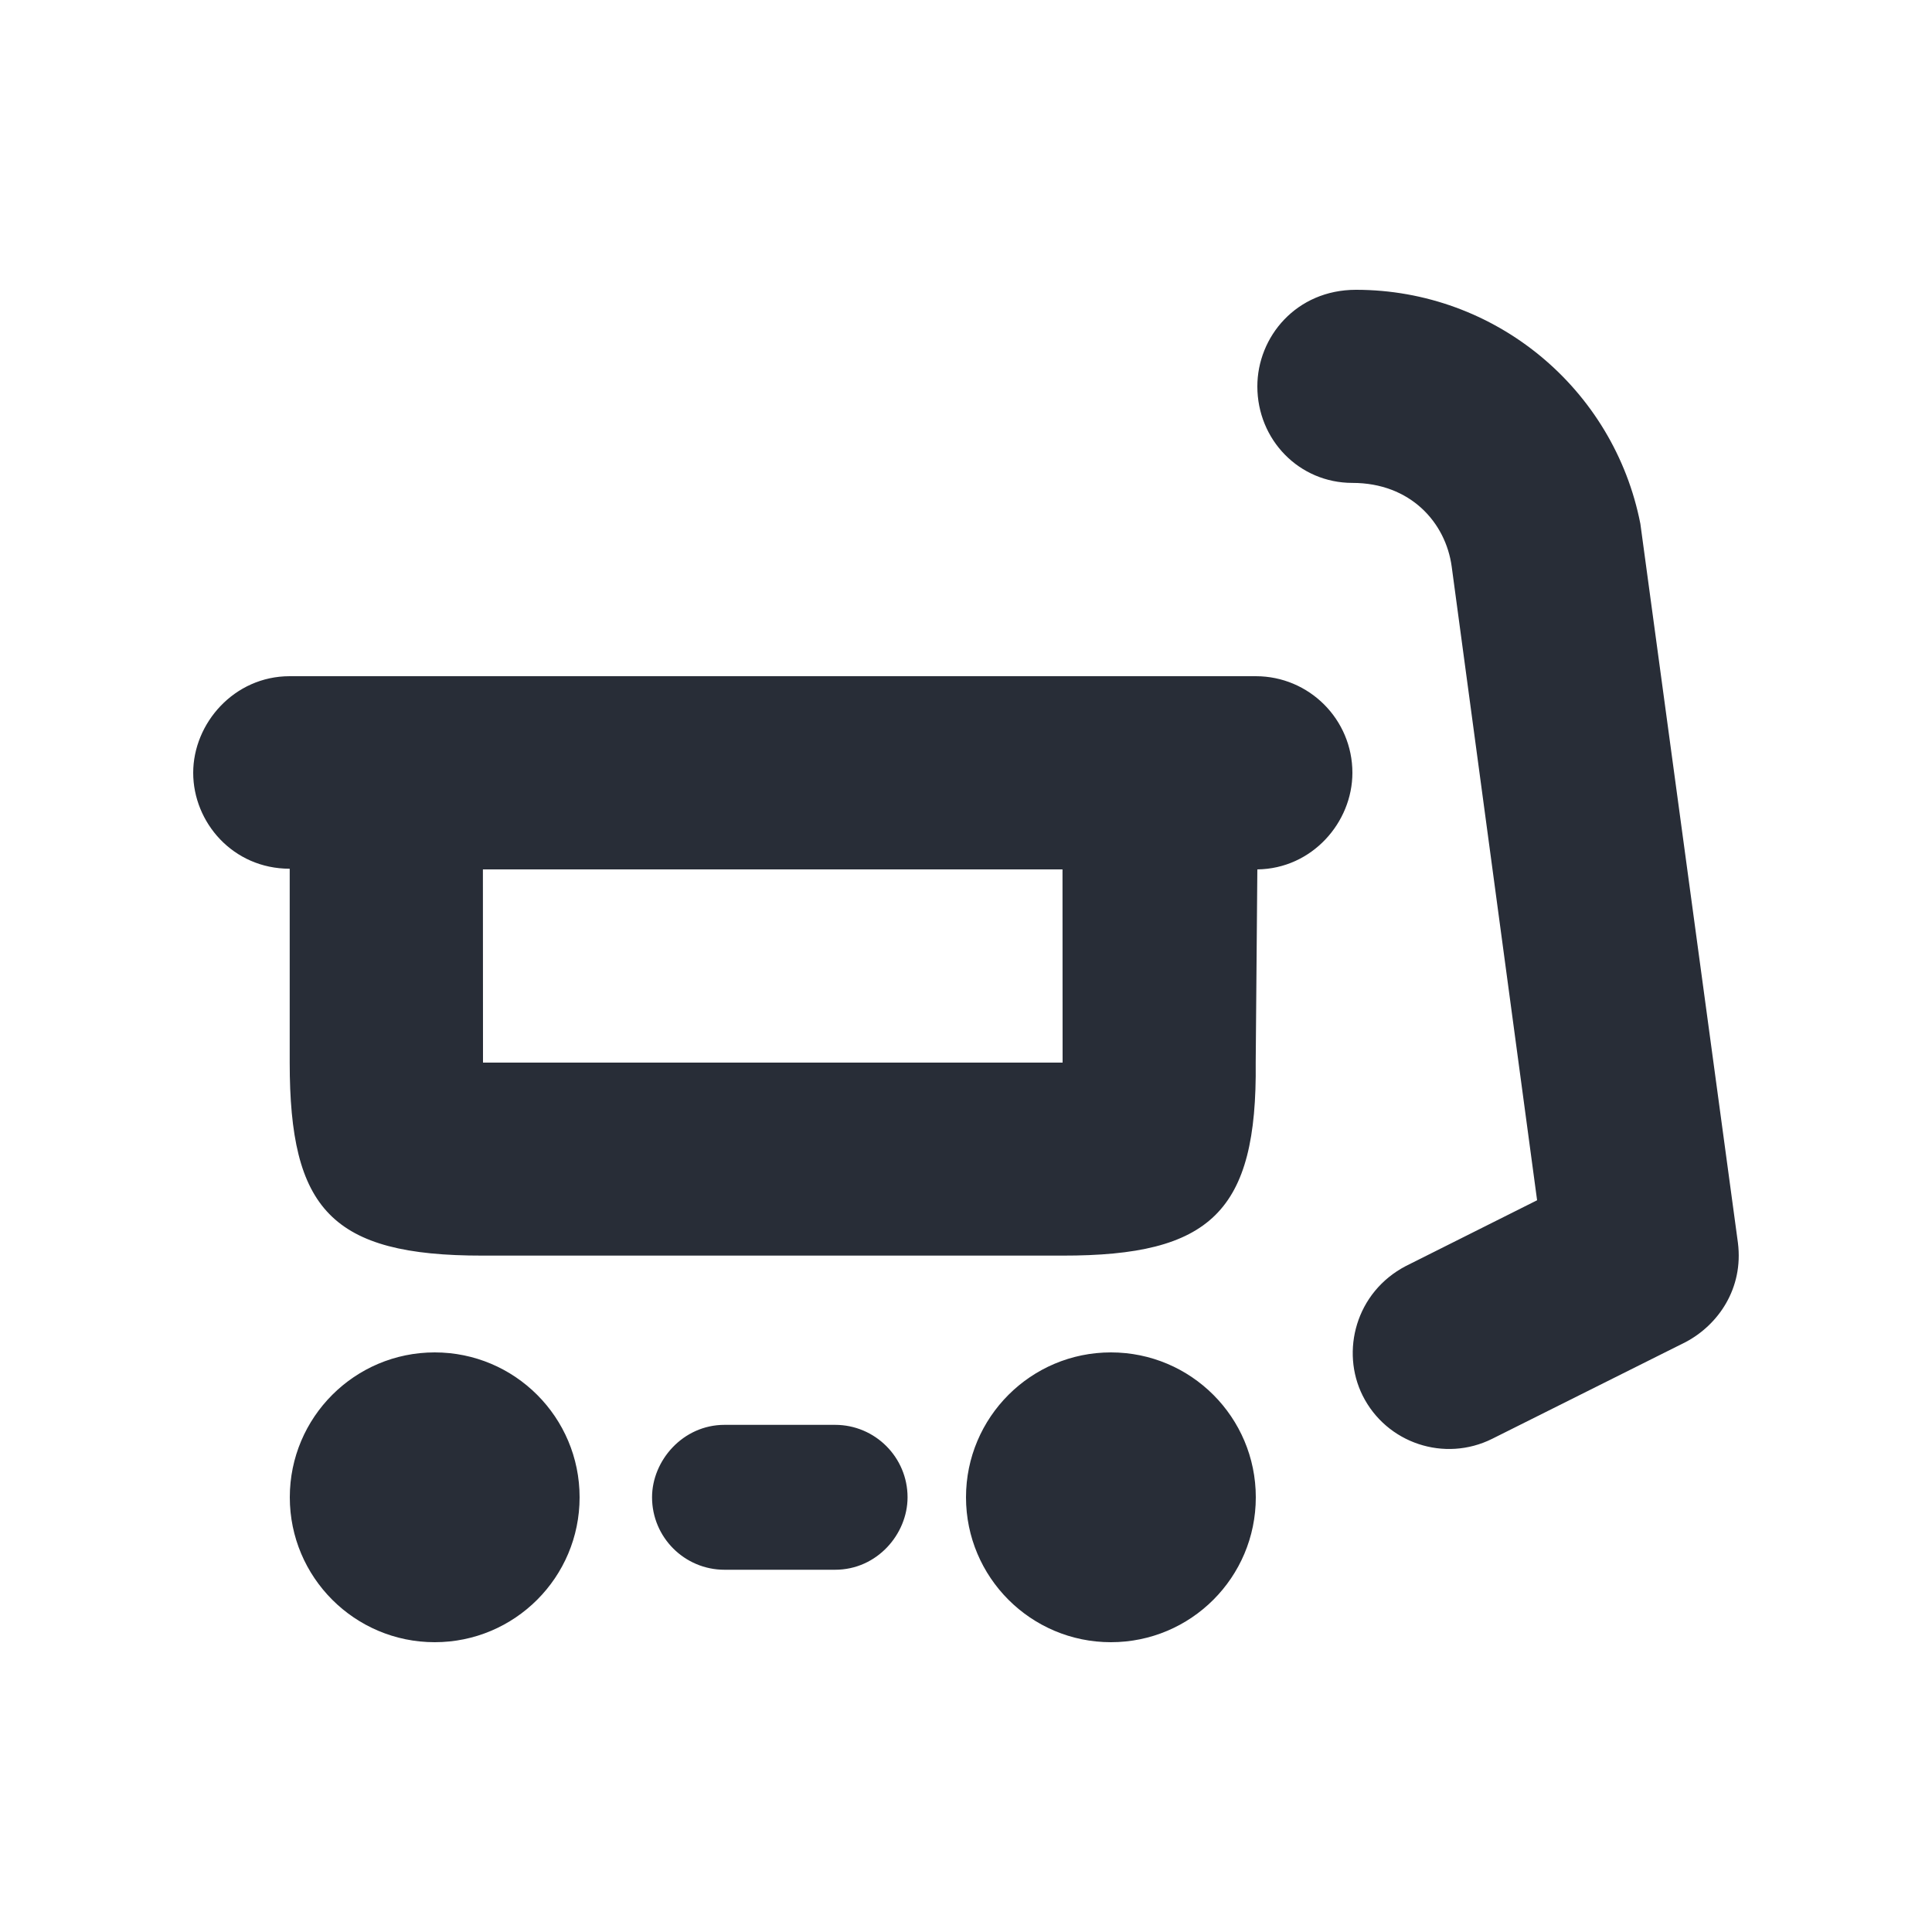 <svg width="20" height="20" viewBox="0 0 20 20" fill="none" xmlns="http://www.w3.org/2000/svg">
<path fill-rule="evenodd" clip-rule="evenodd" d="M4.5 14C5.329 14 6 14.672 6 15.5C6 16.328 5.329 17 4.5 17C3.672 17 3 16.328 3 15.5C3 14.672 3.672 14 4.5 14ZM11.5 14C12.329 14 13 14.672 13 15.5C13 16.328 12.329 17 11.5 17C10.672 17 10 16.328 10 15.5C10 14.672 10.672 14 11.5 14ZM8.645 14.75C9.059 14.75 9.395 15.086 9.395 15.5C9.395 15.88 9.08 16.25 8.645 16.25H7.5C7.086 16.25 6.75 15.914 6.75 15.5C6.75 15.12 7.069 14.75 7.5 14.75H8.645ZM14.037 3C15.479 3 16.707 4.023 16.981 5.422C17.648 10.339 17.985 12.821 17.991 12.866C18.05 13.337 17.788 13.714 17.45 13.893L15.448 14.894C14.954 15.141 14.353 14.941 14.106 14.447C13.877 13.989 14.034 13.377 14.553 13.106L15.912 12.425L15.028 5.866C14.966 5.408 14.6 4.999 14 4.999C13.448 4.999 13.016 4.552 13.016 4C13.016 3.487 13.419 3 14.037 3ZM13 7C13.553 7 14 7.448 14 8C14 8.513 13.583 8.993 13.016 9L12.999 11C13.016 12.547 12.53 13 10.999 12.998H4.997C3.427 13 2.999 12.514 2.999 11V8.993C2.411 8.993 2 8.513 2 8C2 7.487 2.424 7 2.999 7H13ZM10.999 9H4.999L5 11H11L10.999 9Z" fill="#282D37"/>
</svg>
